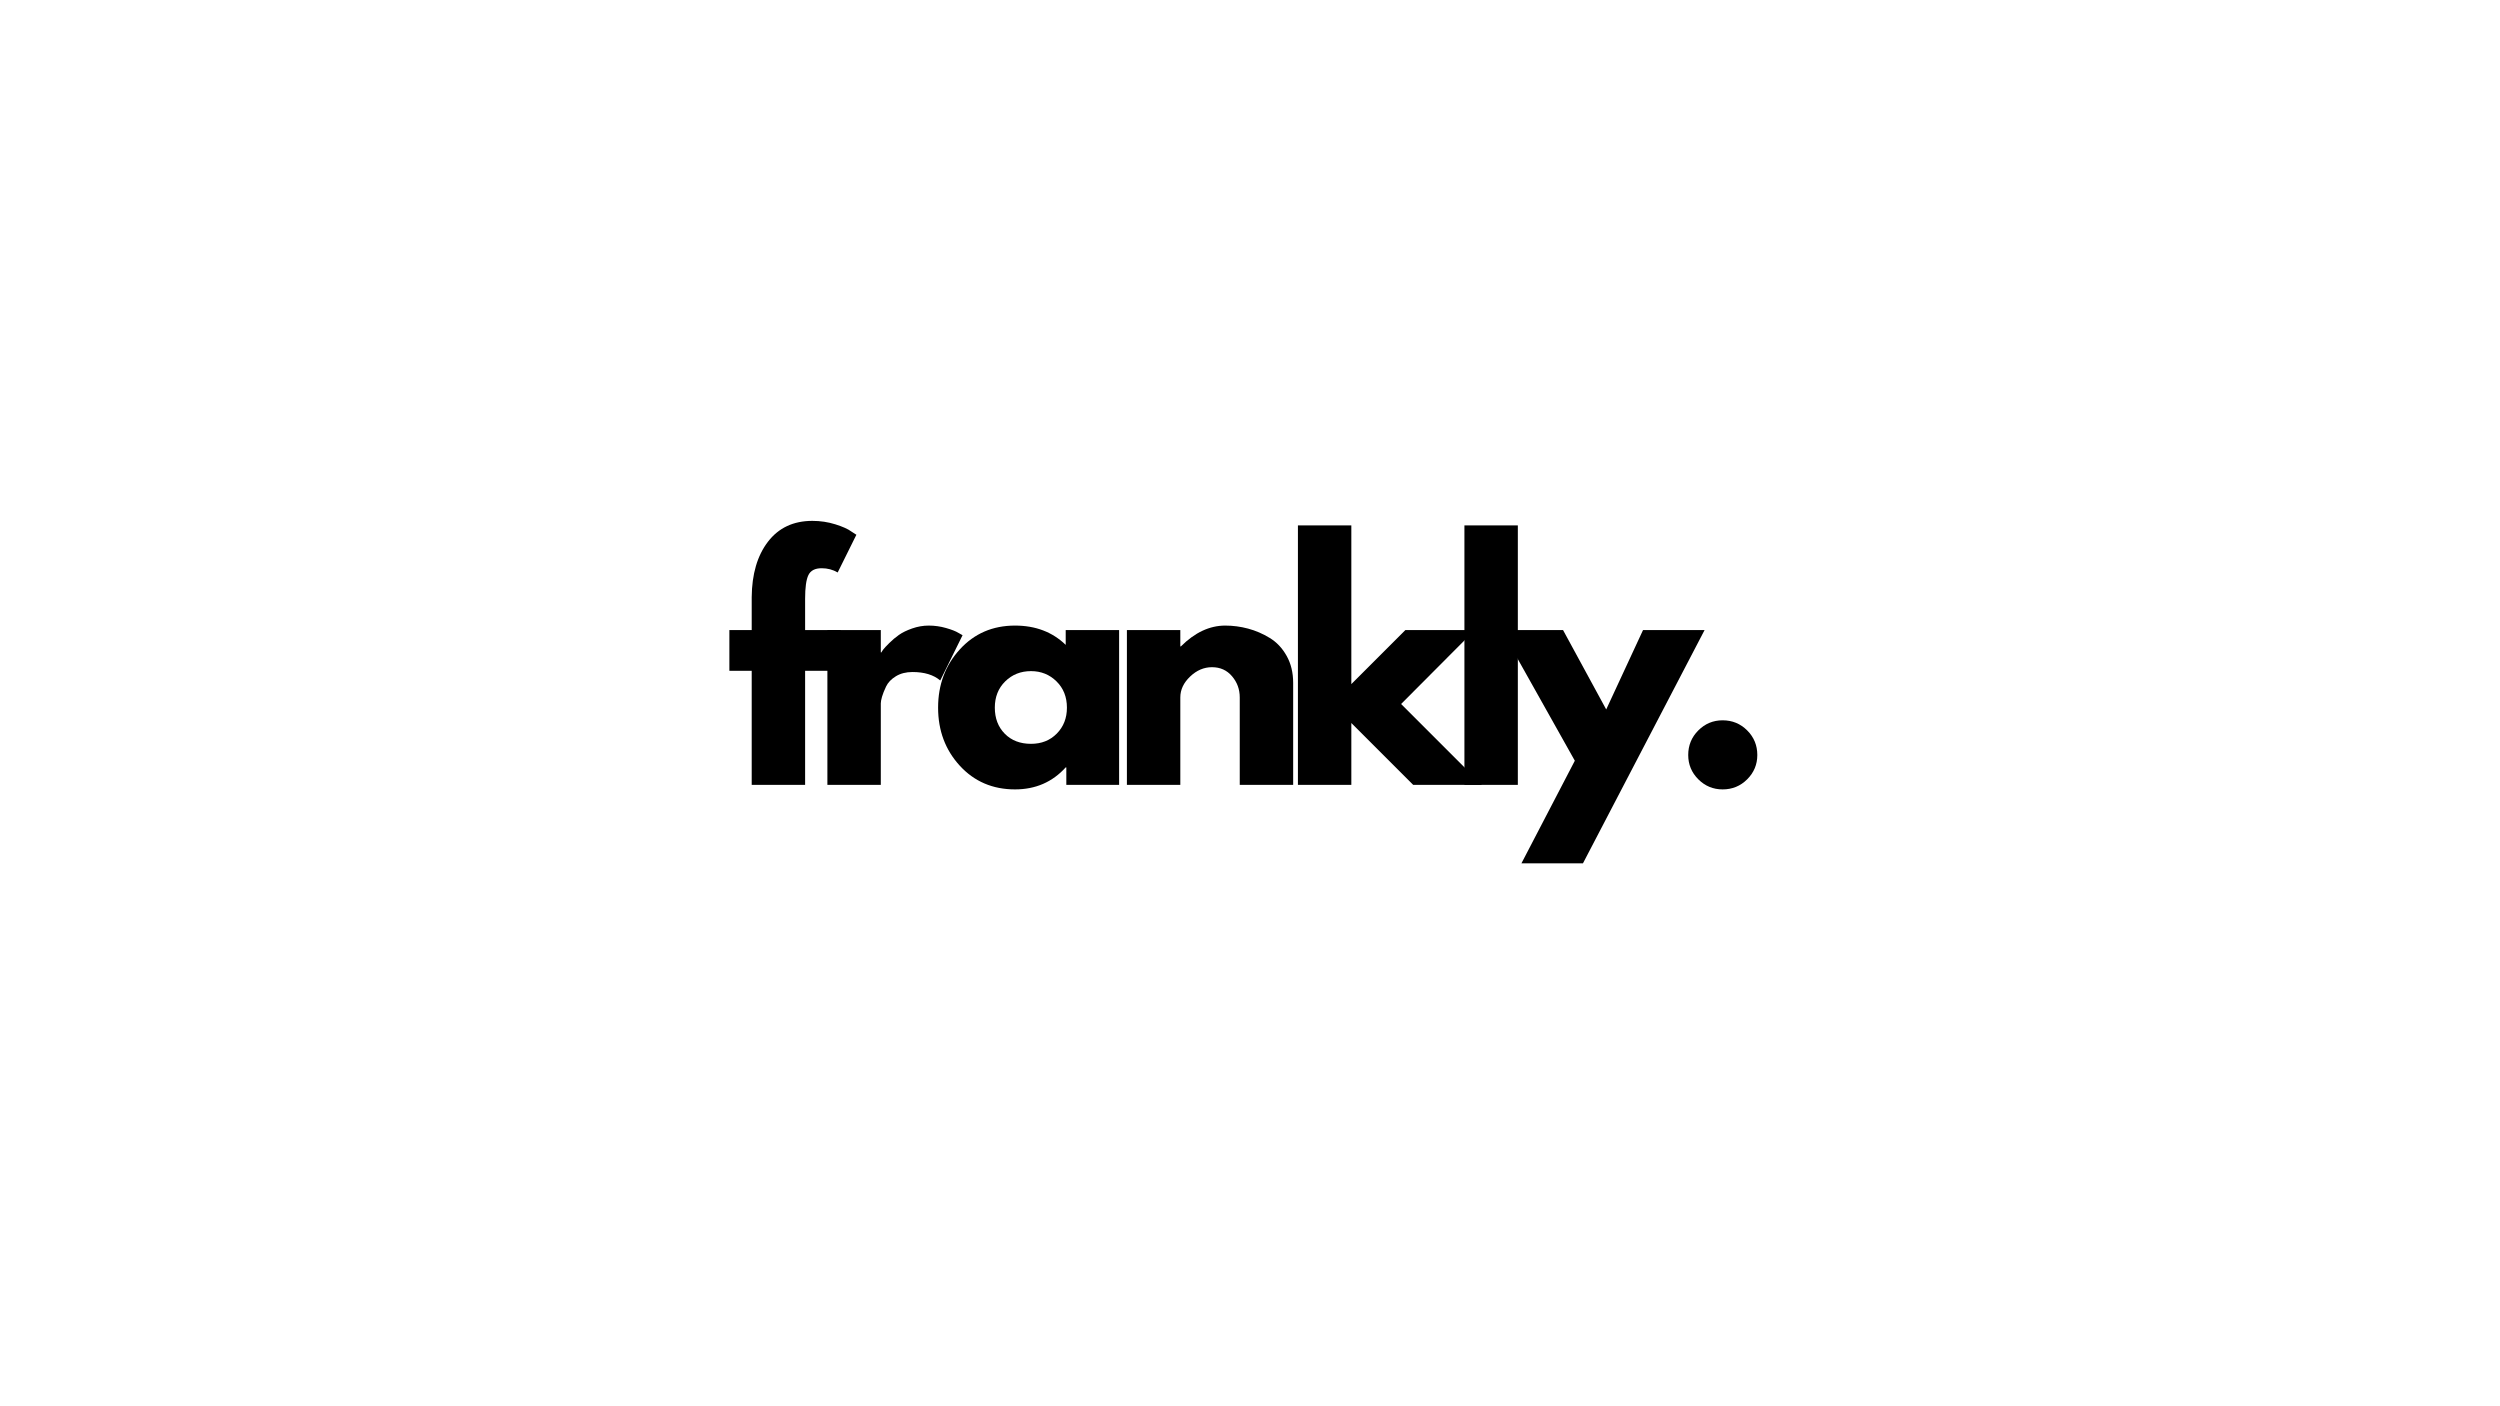 <?xml version="1.0" encoding="UTF-8"?>
<!DOCTYPE svg PUBLIC '-//W3C//DTD SVG 1.0//EN'
          'http://www.w3.org/TR/2001/REC-SVG-20010904/DTD/svg10.dtd'>
<svg height="810" version="1.0" viewBox="0 0 1440 810" width="1440" xmlns="http://www.w3.org/2000/svg" xmlns:xlink="http://www.w3.org/1999/xlink"
><g
  ><g
    ><g
      ><path d="M 15.641 -89.156 L 15.641 -108.094 C 15.754 -121.414 18.879 -132.07 25.016 -140.062 C 31.16 -148.062 39.68 -152.062 50.578 -152.062 C 55.203 -152.062 59.629 -151.395 63.859 -150.062 C 68.086 -148.727 71.129 -147.363 72.984 -145.969 L 75.938 -144.062 L 65.172 -122.344 C 62.391 -123.969 59.316 -124.781 55.953 -124.781 C 52.129 -124.781 49.582 -123.473 48.312 -120.859 C 47.039 -118.254 46.406 -113.707 46.406 -107.219 L 46.406 -89.156 L 66.906 -89.156 L 66.906 -65.688 L 46.406 -65.688 L 46.406 0 L 15.641 0 L 15.641 -65.688 L 2.781 -65.688 L 2.781 -89.156 Z M 15.641 -89.156" transform="translate(417.339 452.085)"
      /></g
    ></g
  ></g
  ><g
  ><g
    ><g
      ><path d="M 10.422 0 L 10.422 -89.156 L 41.188 -89.156 L 41.188 -76.297 L 41.531 -76.297 C 41.758 -76.754 42.133 -77.332 42.656 -78.031 C 43.176 -78.727 44.305 -79.941 46.047 -81.672 C 47.785 -83.41 49.641 -84.973 51.609 -86.359 C 53.578 -87.754 56.125 -89 59.25 -90.094 C 62.383 -91.195 65.57 -91.75 68.812 -91.75 C 72.176 -91.75 75.477 -91.285 78.719 -90.359 C 81.969 -89.43 84.344 -88.504 85.844 -87.578 L 88.281 -86.203 L 75.422 -60.125 C 71.598 -63.375 66.27 -65 59.438 -65 C 55.727 -65 52.539 -64.188 49.875 -62.562 C 47.207 -60.938 45.32 -58.961 44.219 -56.641 C 43.125 -54.328 42.344 -52.359 41.875 -50.734 C 41.414 -49.117 41.188 -47.848 41.188 -46.922 L 41.188 0 Z M 10.422 0" transform="translate(466.156 452.085)"
      /></g
    ></g
  ></g
  ><g
  ><g
    ><g
      ><path d="M 16.5 -11.031 C 8.164 -20.125 4 -31.273 4 -44.484 C 4 -57.691 8.164 -68.867 16.5 -78.016 C 24.844 -87.172 35.445 -91.75 48.312 -91.75 C 60.125 -91.75 69.852 -88.047 77.5 -80.641 L 77.5 -89.156 L 108.266 -89.156 L 108.266 0 L 77.859 0 L 77.859 -10.078 L 77.5 -10.078 C 69.852 -1.617 60.125 2.609 48.312 2.609 C 35.445 2.609 24.844 -1.938 16.5 -11.031 Z M 42.656 -59.609 C 38.664 -55.672 36.672 -50.629 36.672 -44.484 C 36.672 -38.348 38.582 -33.336 42.406 -29.453 C 46.227 -25.578 51.266 -23.641 57.516 -23.641 C 63.547 -23.641 68.5 -25.609 72.375 -29.547 C 76.258 -33.484 78.203 -38.461 78.203 -44.484 C 78.203 -50.629 76.203 -55.672 72.203 -59.609 C 68.203 -63.547 63.305 -65.516 57.516 -65.516 C 51.609 -65.516 46.656 -63.547 42.656 -59.609 Z M 42.656 -59.609" transform="translate(536.344 452.085)"
      /></g
    ></g
  ></g
  ><g
  ><g
    ><g
      ><path d="M 10.422 0 L 10.422 -89.156 L 41.188 -89.156 L 41.188 -79.766 L 41.531 -79.766 C 49.531 -87.754 58.047 -91.75 67.078 -91.75 C 71.484 -91.75 75.859 -91.172 80.203 -90.016 C 84.547 -88.859 88.711 -87.062 92.703 -84.625 C 96.703 -82.195 99.945 -78.75 102.438 -74.281 C 104.938 -69.82 106.188 -64.641 106.188 -58.734 L 106.188 0 L 75.422 0 L 75.422 -50.391 C 75.422 -55.023 73.941 -59.082 70.984 -62.562 C 68.035 -66.039 64.188 -67.781 59.438 -67.781 C 54.801 -67.781 50.598 -65.984 46.828 -62.391 C 43.066 -58.797 41.188 -54.797 41.188 -50.391 L 41.188 0 Z M 10.422 0" transform="translate(638.674 452.085)"
      /></g
    ></g
  ></g
  ><g
  ><g
    ><g
      ><path d="M 112.266 -89.156 L 69.859 -46.578 L 116.438 0 L 76.812 0 L 41.188 -35.625 L 41.188 0 L 10.422 0 L 10.422 -149.453 L 41.188 -149.453 L 41.188 -58.047 L 72.297 -89.156 Z M 112.266 -89.156" transform="translate(737.182 452.085)"
      /></g
    ></g
  ></g
  ><g
  ><g
    ><g
      ><path d="M 10.422 0 L 10.422 -149.453 L 41.188 -149.453 L 41.188 0 Z M 10.422 0" transform="translate(833.084 452.085)"
      /></g
    ></g
  ></g
  ><g
  ><g
    ><g
      ><path d="M 78.031 -89.156 L 113.484 -89.156 L 43.438 45.188 L 8 45.188 L 38.75 -13.906 L -3.469 -89.156 L 31.969 -89.156 L 56.828 -43.438 Z M 78.031 -89.156" transform="translate(868.35 452.085)"
      /></g
    ></g
  ></g
  ><g
  ><g
    ><g
      ><path d="M 30.234 -37.188 C 35.797 -37.188 40.516 -35.242 44.391 -31.359 C 48.273 -27.484 50.219 -22.766 50.219 -17.203 C 50.219 -11.754 48.273 -7.086 44.391 -3.203 C 40.516 0.672 35.797 2.609 30.234 2.609 C 24.785 2.609 20.117 0.672 16.234 -3.203 C 12.359 -7.086 10.422 -11.754 10.422 -17.203 C 10.422 -22.766 12.359 -27.484 16.234 -31.359 C 20.117 -35.242 24.785 -37.188 30.234 -37.188 Z M 30.234 -37.188" transform="translate(961.993 452.085)"
      /></g
    ></g
  ></g
></svg
>
